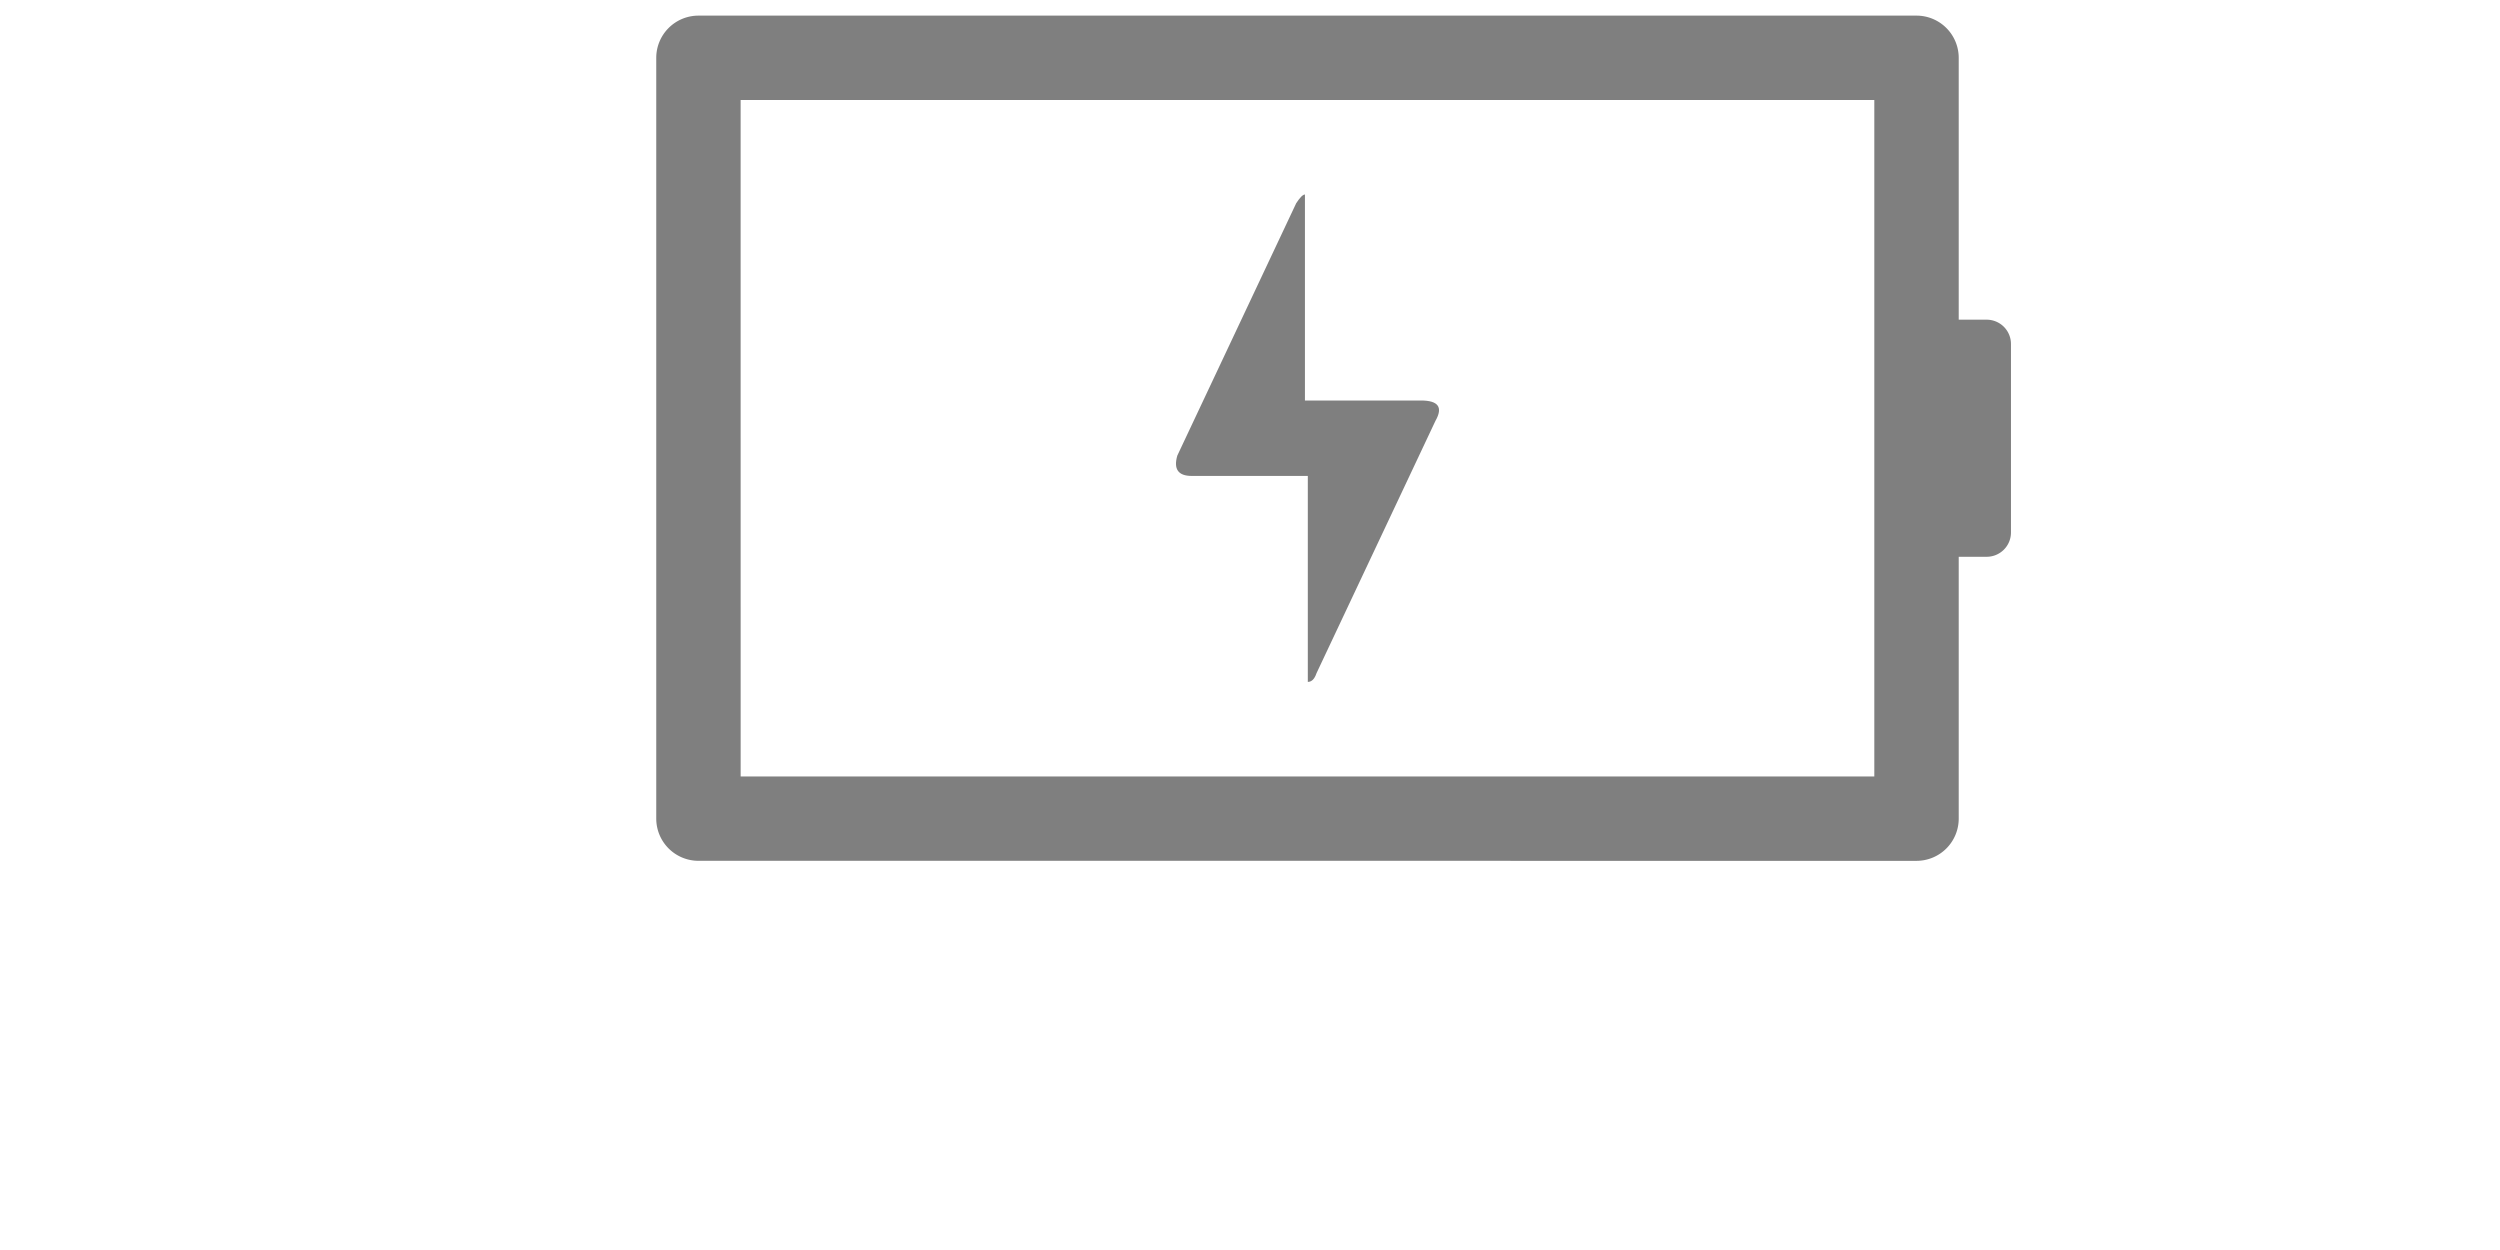<svg xmlns="http://www.w3.org/2000/svg" width="80" height="40" viewBox="-15 0 80 40">
  <g id="Group_542" data-name="Group 542" transform="translate(-250 -3537.56)">
    <g id="Group_428" data-name="Group 428" transform="translate(256 3538.06)">
      <path id="Union_3" data-name="Union 3" d="M1.351,27.046A1.351,1.351,0,0,1,0,25.695V1.351A1.351,1.351,0,0,1,1.351,0H40.328a1.351,1.351,0,0,1,1.351,1.351V9.73h.894a.777.777,0,0,1,.778.777v6.033a.777.777,0,0,1-.778.777h-.894v8.379a1.351,1.351,0,0,1-1.351,1.351Zm1.35-2.7H38.978V2.7H2.7Z" transform="translate(0 0)" stroke="rgba(0,0,0,0)" stroke-miterlimit="10" stroke-width="1" opacity="0.5"/>
      <g id="Group_422" data-name="Group 422" transform="translate(16.631 5.725)">
        <path id="Path_234" data-name="Path 234" d="M534.106,464.478h3.714v6.591c.123,0,.216-.093.278-.278l3.807-8.077q.371-.65-.465-.65h-3.712v-6.592c-.065,0-.158.093-.279.278l-3.805,8.077Q533.456,464.478,534.106,464.478Z" transform="translate(-533.601 -455.473)" opacity="0.5"/>
      </g>
    </g>
   
  </g>
</svg>
